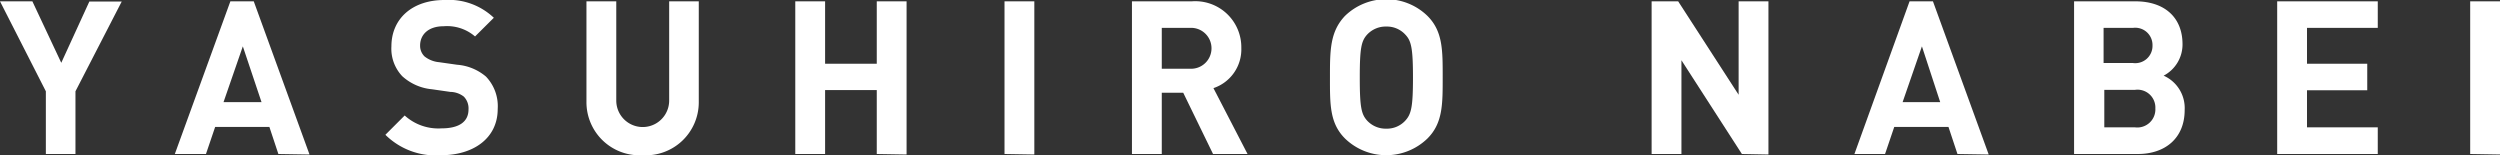 <svg xmlns="http://www.w3.org/2000/svg" viewBox="0 0 244.82 15.2"><rect x="0" y="0" width="244.82" height="15.2" fill="#333333" stroke="none"/><defs><style>.cls-1{fill:#fff;}</style></defs><g id="レイヤー_2" data-name="レイヤー 2"><g id="text"><path class="cls-1" d="M7.39,8.94v6.14H4.49V8.94L0,.13H3.17L6,6.15l2.75-6h3.17Z"/><path class="cls-1" d="M27.26,15.08l-.88-2.65H21.07l-.9,2.65H17.12L22.56.13h2.29l5.46,15ZM23.78,4.54,21.89,10h3.72Z"/><path class="cls-1" d="M43.2,15.2a7,7,0,0,1-5.46-2l1.89-1.89a4.9,4.9,0,0,0,3.61,1.26c1.72,0,2.64-.65,2.64-1.85a1.65,1.65,0,0,0-.46-1.26A2.2,2.2,0,0,0,44.1,9l-1.81-.26A5,5,0,0,1,39.4,7.47a3.91,3.91,0,0,1-1.07-2.93c0-2.67,2-4.54,5.2-4.54a6.4,6.4,0,0,1,4.83,1.74L46.52,3.57a4.19,4.19,0,0,0-3.07-1c-1.55,0-2.31.86-2.31,1.89a1.45,1.45,0,0,0,.44,1.07A2.67,2.67,0,0,0,43,6.09l1.76.25A4.94,4.94,0,0,1,47.59,7.5a4.19,4.19,0,0,1,1.15,3.17C48.74,13.56,46.33,15.2,43.2,15.2Z"/><path class="cls-1" d="M62.93,15.2A5.2,5.2,0,0,1,57.43,10V.13h2.92V9.85a2.59,2.59,0,1,0,5.18,0V.13h2.9V10A5.19,5.19,0,0,1,62.93,15.2Z"/><path class="cls-1" d="M85.86,15.08V8.82H80.8v6.26H77.88V.13H80.8V6.24h5.06V.13h2.92v15Z"/><path class="cls-1" d="M98.37,15.08V.13h2.92v15Z"/><path class="cls-1" d="M118.79,15.08l-2.92-6h-2.1v6h-2.92V.13h5.86a4.51,4.51,0,0,1,4.85,4.57,4,4,0,0,1-2.73,3.93l3.34,6.45ZM116.52,2.73h-2.75v4h2.75a2,2,0,0,0,2.12-2A2,2,0,0,0,116.52,2.73Z"/><path class="cls-1" d="M139.79,13.56a5.8,5.8,0,0,1-8.08,0c-1.51-1.51-1.47-3.38-1.47-6s0-4.45,1.47-6a5.8,5.8,0,0,1,8.08,0c1.51,1.51,1.49,3.38,1.49,6S141.3,12.05,139.79,13.56ZM137.63,3.4a2.44,2.44,0,0,0-1.87-.8,2.48,2.48,0,0,0-1.89.8c-.56.63-.71,1.32-.71,4.2s.15,3.57.71,4.2a2.48,2.48,0,0,0,1.89.8,2.44,2.44,0,0,0,1.87-.8c.57-.63.74-1.32.74-4.2S138.2,4,137.63,3.4Z"/><path class="cls-1" d="M170.58,15.08,164.66,5.9v9.18h-2.92V.13h2.6l5.92,9.15V.13h2.92v15Z"/><path class="cls-1" d="M191.69,15.08l-.88-2.65H185.5l-.9,2.65h-3L187,.13h2.29l5.46,15ZM188.21,4.54,186.32,10H190Z"/><path class="cls-1" d="M209.36,15.08h-6.25V.13h6c2.92,0,4.62,1.63,4.62,4.2a3.45,3.45,0,0,1-1.85,3.08,3.47,3.47,0,0,1,2.06,3.36C213.94,13.56,212,15.08,209.36,15.08Zm-.48-12.35H206V6.17h2.86a1.69,1.69,0,0,0,1.93-1.72A1.69,1.69,0,0,0,208.88,2.73Zm.19,6.07h-3v3.67h3a1.77,1.77,0,0,0,2-1.85A1.75,1.75,0,0,0,209.07,8.8Z"/><path class="cls-1" d="M223,15.08V.13h9.85v2.6h-6.93V6.24h5.9v2.6h-5.9v3.63h6.93v2.61Z"/><path class="cls-1" d="M241.9,15.08V.13h2.92v15Z"/></g></g></svg>